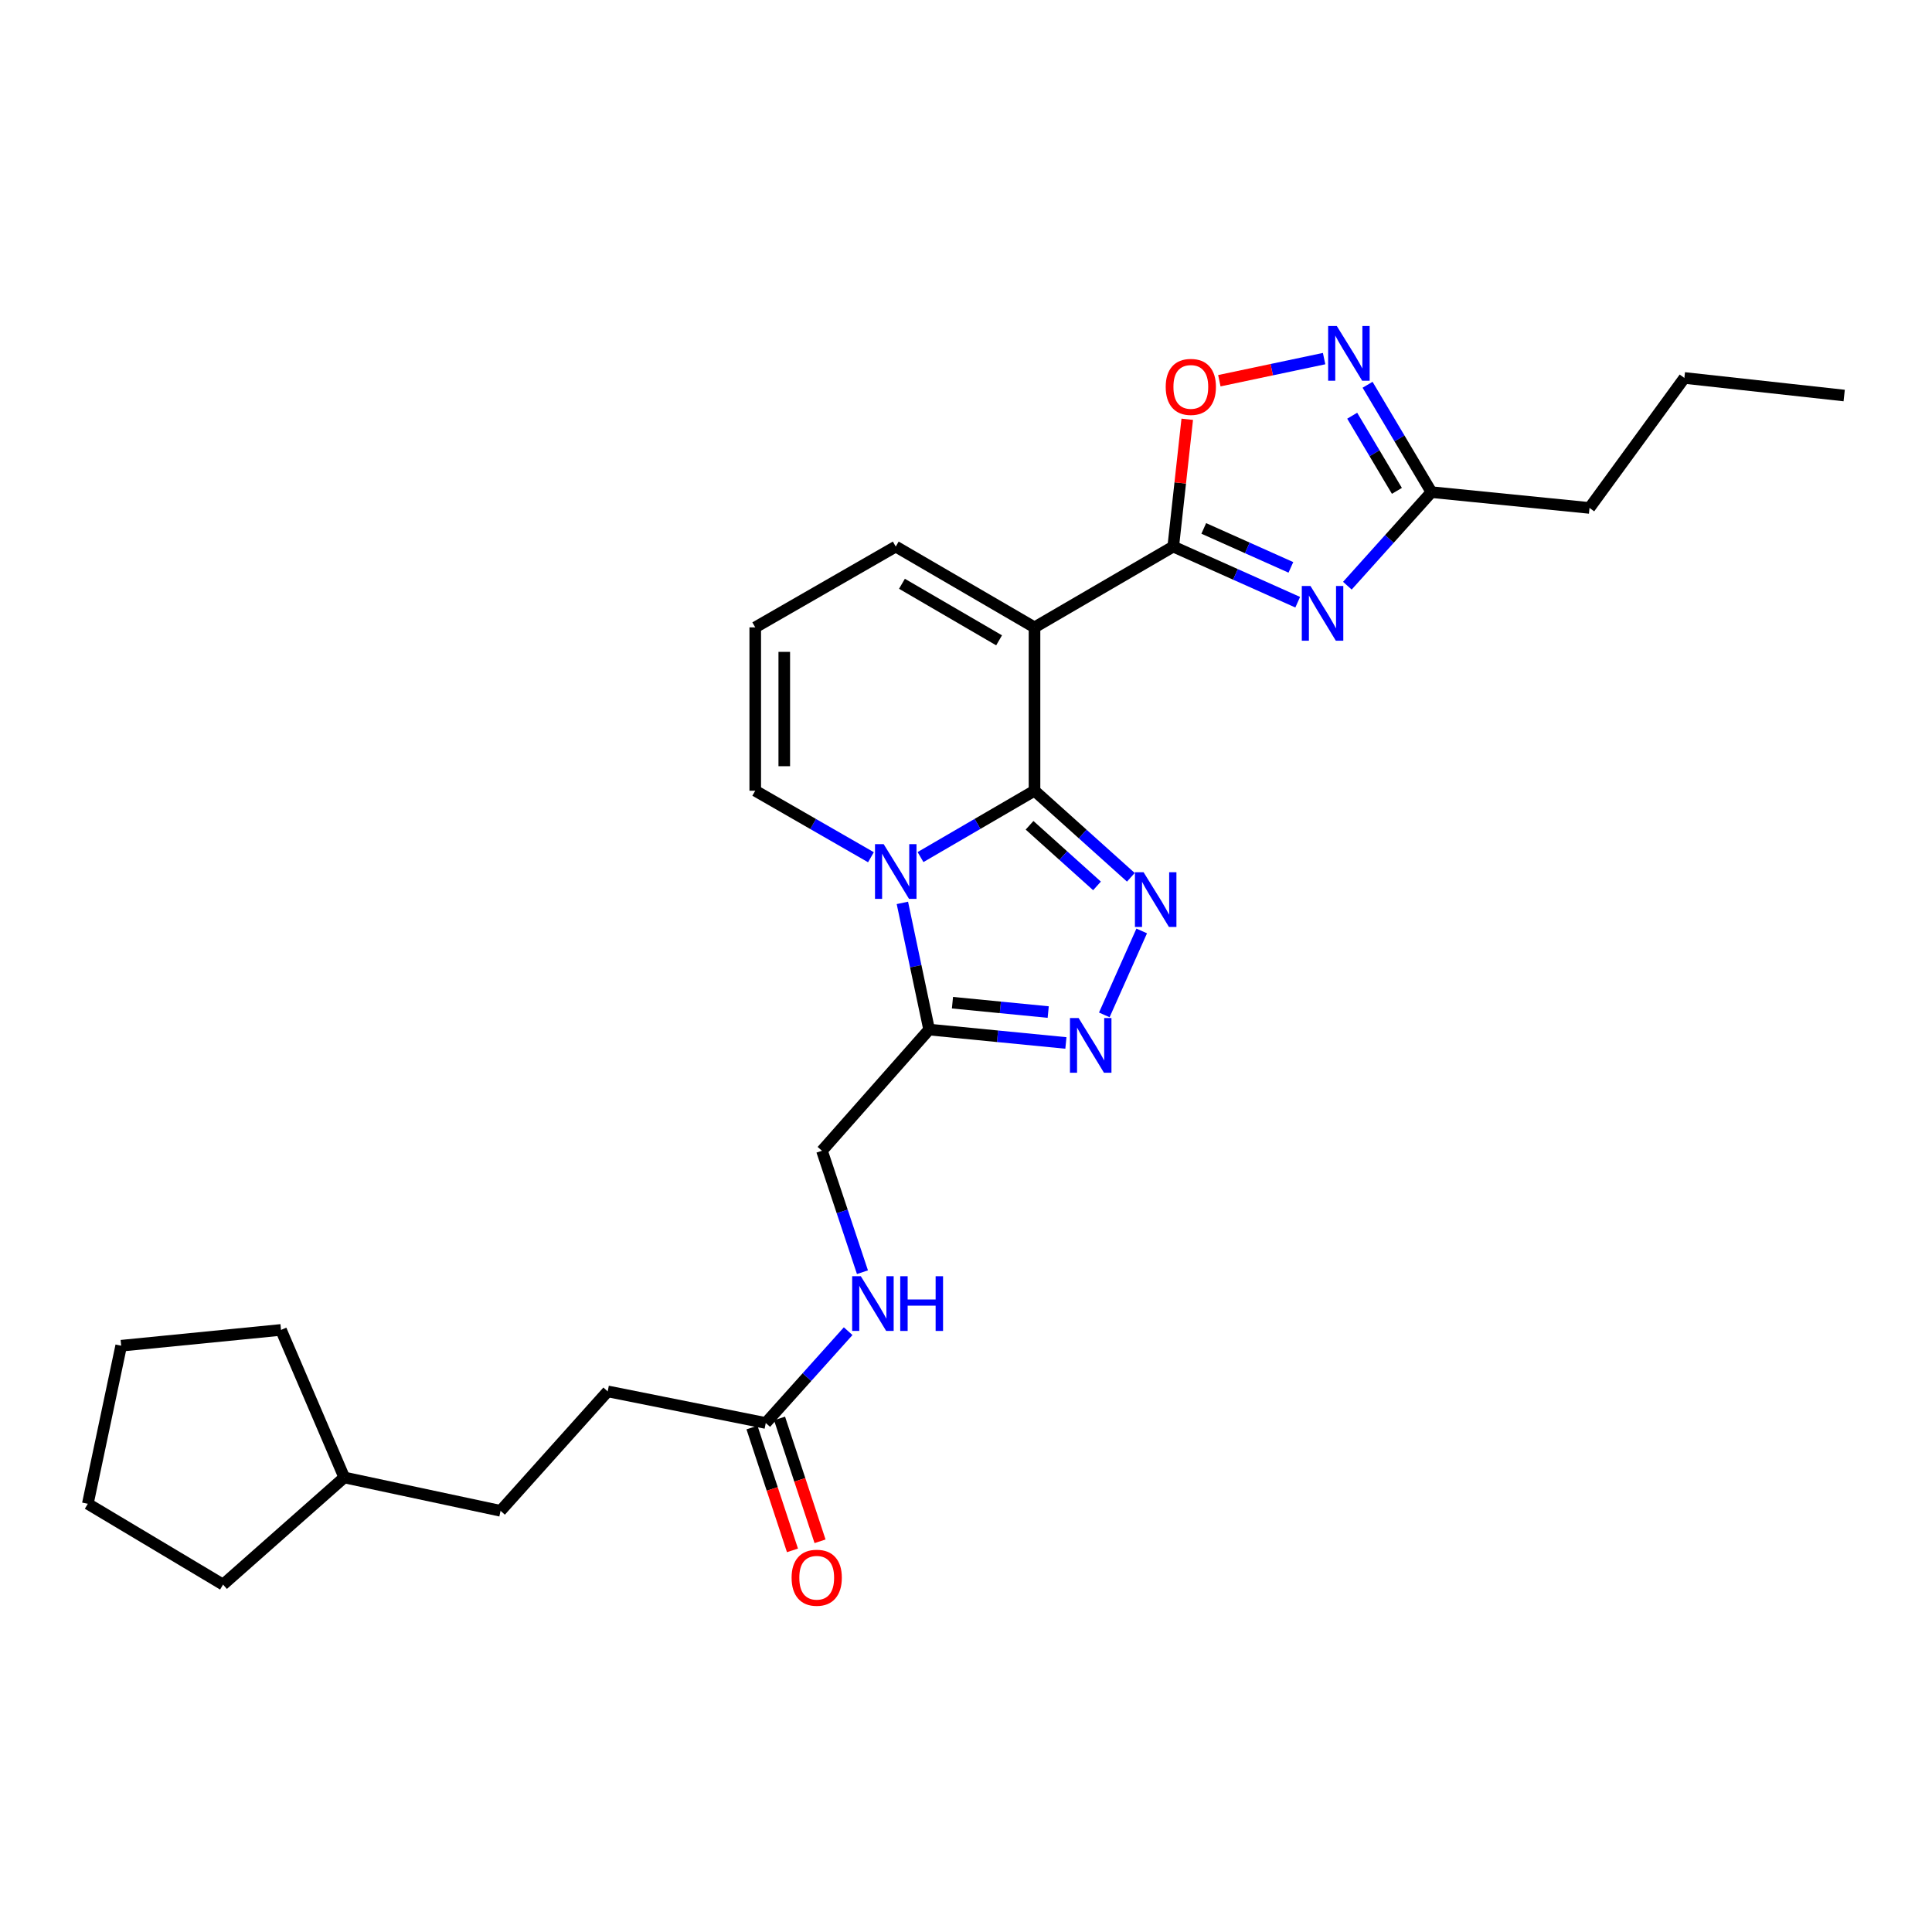 <?xml version='1.0' encoding='iso-8859-1'?>
<svg version='1.1' baseProfile='full'
              xmlns='http://www.w3.org/2000/svg'
                      xmlns:rdkit='http://www.rdkit.org/xml'
                      xmlns:xlink='http://www.w3.org/1999/xlink'
                  xml:space='preserve'
width='1000px' height='1000px' viewBox='0 0 1000 1000'>
<!-- END OF HEADER -->
<rect style='opacity:1.0;fill:#FFFFFF;stroke:none' width='1000' height='1000' x='0' y='0'> </rect>
<path class='bond-0' d='M 535.459,409.273 L 505.958,426.448' style='fill:none;fill-rule:evenodd;stroke:#000000;stroke-width:6px;stroke-linecap:butt;stroke-linejoin:miter;stroke-opacity:1' />
<path class='bond-0' d='M 505.958,426.448 L 476.457,443.622' style='fill:none;fill-rule:evenodd;stroke:#0000FF;stroke-width:6px;stroke-linecap:butt;stroke-linejoin:miter;stroke-opacity:1' />
<path class='bond-1' d='M 535.459,409.273 L 535.459,324.725' style='fill:none;fill-rule:evenodd;stroke:#000000;stroke-width:6px;stroke-linecap:butt;stroke-linejoin:miter;stroke-opacity:1' />
<path class='bond-2' d='M 535.459,409.273 L 560.395,431.681' style='fill:none;fill-rule:evenodd;stroke:#000000;stroke-width:6px;stroke-linecap:butt;stroke-linejoin:miter;stroke-opacity:1' />
<path class='bond-2' d='M 560.395,431.681 L 585.331,454.088' style='fill:none;fill-rule:evenodd;stroke:#0000FF;stroke-width:6px;stroke-linecap:butt;stroke-linejoin:miter;stroke-opacity:1' />
<path class='bond-2' d='M 532.897,427.171 L 550.353,442.856' style='fill:none;fill-rule:evenodd;stroke:#000000;stroke-width:6px;stroke-linecap:butt;stroke-linejoin:miter;stroke-opacity:1' />
<path class='bond-2' d='M 550.353,442.856 L 567.808,458.542' style='fill:none;fill-rule:evenodd;stroke:#0000FF;stroke-width:6px;stroke-linecap:butt;stroke-linejoin:miter;stroke-opacity:1' />
<path class='bond-3' d='M 467.07,467.335 L 473.99,500.119' style='fill:none;fill-rule:evenodd;stroke:#0000FF;stroke-width:6px;stroke-linecap:butt;stroke-linejoin:miter;stroke-opacity:1' />
<path class='bond-3' d='M 473.99,500.119 L 480.91,532.903' style='fill:none;fill-rule:evenodd;stroke:#000000;stroke-width:6px;stroke-linecap:butt;stroke-linejoin:miter;stroke-opacity:1' />
<path class='bond-4' d='M 450.802,443.704 L 420.857,426.489' style='fill:none;fill-rule:evenodd;stroke:#0000FF;stroke-width:6px;stroke-linecap:butt;stroke-linejoin:miter;stroke-opacity:1' />
<path class='bond-4' d='M 420.857,426.489 L 390.911,409.273' style='fill:none;fill-rule:evenodd;stroke:#000000;stroke-width:6px;stroke-linecap:butt;stroke-linejoin:miter;stroke-opacity:1' />
<path class='bond-5' d='M 535.459,324.725 L 607.27,282.905' style='fill:none;fill-rule:evenodd;stroke:#000000;stroke-width:6px;stroke-linecap:butt;stroke-linejoin:miter;stroke-opacity:1' />
<path class='bond-6' d='M 535.459,324.725 L 463.64,282.905' style='fill:none;fill-rule:evenodd;stroke:#000000;stroke-width:6px;stroke-linecap:butt;stroke-linejoin:miter;stroke-opacity:1' />
<path class='bond-6' d='M 517.125,331.436 L 466.852,302.162' style='fill:none;fill-rule:evenodd;stroke:#000000;stroke-width:6px;stroke-linecap:butt;stroke-linejoin:miter;stroke-opacity:1' />
<path class='bond-7' d='M 607.27,282.905 L 639.481,297.306' style='fill:none;fill-rule:evenodd;stroke:#000000;stroke-width:6px;stroke-linecap:butt;stroke-linejoin:miter;stroke-opacity:1' />
<path class='bond-7' d='M 639.481,297.306 L 671.691,311.706' style='fill:none;fill-rule:evenodd;stroke:#0000FF;stroke-width:6px;stroke-linecap:butt;stroke-linejoin:miter;stroke-opacity:1' />
<path class='bond-7' d='M 623.065,273.509 L 645.613,283.589' style='fill:none;fill-rule:evenodd;stroke:#000000;stroke-width:6px;stroke-linecap:butt;stroke-linejoin:miter;stroke-opacity:1' />
<path class='bond-7' d='M 645.613,283.589 L 668.16,293.67' style='fill:none;fill-rule:evenodd;stroke:#0000FF;stroke-width:6px;stroke-linecap:butt;stroke-linejoin:miter;stroke-opacity:1' />
<path class='bond-8' d='M 607.27,282.905 L 610.893,249.961' style='fill:none;fill-rule:evenodd;stroke:#000000;stroke-width:6px;stroke-linecap:butt;stroke-linejoin:miter;stroke-opacity:1' />
<path class='bond-8' d='M 610.893,249.961 L 614.516,217.017' style='fill:none;fill-rule:evenodd;stroke:#FF0000;stroke-width:6px;stroke-linecap:butt;stroke-linejoin:miter;stroke-opacity:1' />
<path class='bond-9' d='M 590.948,481.859 L 571.582,525.31' style='fill:none;fill-rule:evenodd;stroke:#0000FF;stroke-width:6px;stroke-linecap:butt;stroke-linejoin:miter;stroke-opacity:1' />
<path class='bond-10' d='M 697.396,303.154 L 719.152,278.94' style='fill:none;fill-rule:evenodd;stroke:#0000FF;stroke-width:6px;stroke-linecap:butt;stroke-linejoin:miter;stroke-opacity:1' />
<path class='bond-10' d='M 719.152,278.94 L 740.908,254.725' style='fill:none;fill-rule:evenodd;stroke:#000000;stroke-width:6px;stroke-linecap:butt;stroke-linejoin:miter;stroke-opacity:1' />
<path class='bond-11' d='M 551.708,539.835 L 516.309,536.369' style='fill:none;fill-rule:evenodd;stroke:#0000FF;stroke-width:6px;stroke-linecap:butt;stroke-linejoin:miter;stroke-opacity:1' />
<path class='bond-11' d='M 516.309,536.369 L 480.91,532.903' style='fill:none;fill-rule:evenodd;stroke:#000000;stroke-width:6px;stroke-linecap:butt;stroke-linejoin:miter;stroke-opacity:1' />
<path class='bond-11' d='M 542.552,523.841 L 517.773,521.415' style='fill:none;fill-rule:evenodd;stroke:#0000FF;stroke-width:6px;stroke-linecap:butt;stroke-linejoin:miter;stroke-opacity:1' />
<path class='bond-11' d='M 517.773,521.415 L 492.994,518.989' style='fill:none;fill-rule:evenodd;stroke:#000000;stroke-width:6px;stroke-linecap:butt;stroke-linejoin:miter;stroke-opacity:1' />
<path class='bond-12' d='M 480.91,532.903 L 425.451,595.632' style='fill:none;fill-rule:evenodd;stroke:#000000;stroke-width:6px;stroke-linecap:butt;stroke-linejoin:miter;stroke-opacity:1' />
<path class='bond-13' d='M 685.356,185.614 L 658.244,191.337' style='fill:none;fill-rule:evenodd;stroke:#0000FF;stroke-width:6px;stroke-linecap:butt;stroke-linejoin:miter;stroke-opacity:1' />
<path class='bond-13' d='M 658.244,191.337 L 631.131,197.06' style='fill:none;fill-rule:evenodd;stroke:#FF0000;stroke-width:6px;stroke-linecap:butt;stroke-linejoin:miter;stroke-opacity:1' />
<path class='bond-14' d='M 707.853,199.155 L 724.38,226.94' style='fill:none;fill-rule:evenodd;stroke:#0000FF;stroke-width:6px;stroke-linecap:butt;stroke-linejoin:miter;stroke-opacity:1' />
<path class='bond-14' d='M 724.38,226.94 L 740.908,254.725' style='fill:none;fill-rule:evenodd;stroke:#000000;stroke-width:6px;stroke-linecap:butt;stroke-linejoin:miter;stroke-opacity:1' />
<path class='bond-14' d='M 699.898,215.172 L 711.467,234.621' style='fill:none;fill-rule:evenodd;stroke:#0000FF;stroke-width:6px;stroke-linecap:butt;stroke-linejoin:miter;stroke-opacity:1' />
<path class='bond-14' d='M 711.467,234.621 L 723.036,254.071' style='fill:none;fill-rule:evenodd;stroke:#000000;stroke-width:6px;stroke-linecap:butt;stroke-linejoin:miter;stroke-opacity:1' />
<path class='bond-15' d='M 740.908,254.725 L 822.727,262.905' style='fill:none;fill-rule:evenodd;stroke:#000000;stroke-width:6px;stroke-linecap:butt;stroke-linejoin:miter;stroke-opacity:1' />
<path class='bond-16' d='M 390.911,409.273 L 390.911,324.725' style='fill:none;fill-rule:evenodd;stroke:#000000;stroke-width:6px;stroke-linecap:butt;stroke-linejoin:miter;stroke-opacity:1' />
<path class='bond-16' d='M 405.936,396.591 L 405.936,337.407' style='fill:none;fill-rule:evenodd;stroke:#000000;stroke-width:6px;stroke-linecap:butt;stroke-linejoin:miter;stroke-opacity:1' />
<path class='bond-17' d='M 463.64,282.905 L 390.911,324.725' style='fill:none;fill-rule:evenodd;stroke:#000000;stroke-width:6px;stroke-linecap:butt;stroke-linejoin:miter;stroke-opacity:1' />
<path class='bond-18' d='M 396.361,736.541 L 417.683,712.777' style='fill:none;fill-rule:evenodd;stroke:#000000;stroke-width:6px;stroke-linecap:butt;stroke-linejoin:miter;stroke-opacity:1' />
<path class='bond-18' d='M 417.683,712.777 L 439.004,689.014' style='fill:none;fill-rule:evenodd;stroke:#0000FF;stroke-width:6px;stroke-linecap:butt;stroke-linejoin:miter;stroke-opacity:1' />
<path class='bond-19' d='M 389.227,738.892 L 399.704,770.683' style='fill:none;fill-rule:evenodd;stroke:#000000;stroke-width:6px;stroke-linecap:butt;stroke-linejoin:miter;stroke-opacity:1' />
<path class='bond-19' d='M 399.704,770.683 L 410.182,802.474' style='fill:none;fill-rule:evenodd;stroke:#FF0000;stroke-width:6px;stroke-linecap:butt;stroke-linejoin:miter;stroke-opacity:1' />
<path class='bond-19' d='M 403.496,734.189 L 413.974,765.98' style='fill:none;fill-rule:evenodd;stroke:#000000;stroke-width:6px;stroke-linecap:butt;stroke-linejoin:miter;stroke-opacity:1' />
<path class='bond-19' d='M 413.974,765.98 L 424.451,797.771' style='fill:none;fill-rule:evenodd;stroke:#FF0000;stroke-width:6px;stroke-linecap:butt;stroke-linejoin:miter;stroke-opacity:1' />
<path class='bond-20' d='M 396.361,736.541 L 314.542,720.18' style='fill:none;fill-rule:evenodd;stroke:#000000;stroke-width:6px;stroke-linecap:butt;stroke-linejoin:miter;stroke-opacity:1' />
<path class='bond-21' d='M 425.451,595.632 L 435.928,627.059' style='fill:none;fill-rule:evenodd;stroke:#000000;stroke-width:6px;stroke-linecap:butt;stroke-linejoin:miter;stroke-opacity:1' />
<path class='bond-21' d='M 435.928,627.059 L 446.405,658.486' style='fill:none;fill-rule:evenodd;stroke:#0000FF;stroke-width:6px;stroke-linecap:butt;stroke-linejoin:miter;stroke-opacity:1' />
<path class='bond-22' d='M 314.542,720.18 L 259.092,782' style='fill:none;fill-rule:evenodd;stroke:#000000;stroke-width:6px;stroke-linecap:butt;stroke-linejoin:miter;stroke-opacity:1' />
<path class='bond-23' d='M 259.092,782 L 178.183,764.729' style='fill:none;fill-rule:evenodd;stroke:#000000;stroke-width:6px;stroke-linecap:butt;stroke-linejoin:miter;stroke-opacity:1' />
<path class='bond-24' d='M 822.727,262.905 L 871.825,195.627' style='fill:none;fill-rule:evenodd;stroke:#000000;stroke-width:6px;stroke-linecap:butt;stroke-linejoin:miter;stroke-opacity:1' />
<path class='bond-25' d='M 178.183,764.729 L 115.454,820.18' style='fill:none;fill-rule:evenodd;stroke:#000000;stroke-width:6px;stroke-linecap:butt;stroke-linejoin:miter;stroke-opacity:1' />
<path class='bond-26' d='M 178.183,764.729 L 145.454,688.361' style='fill:none;fill-rule:evenodd;stroke:#000000;stroke-width:6px;stroke-linecap:butt;stroke-linejoin:miter;stroke-opacity:1' />
<path class='bond-27' d='M 115.454,820.18 L 45.455,778.36' style='fill:none;fill-rule:evenodd;stroke:#000000;stroke-width:6px;stroke-linecap:butt;stroke-linejoin:miter;stroke-opacity:1' />
<path class='bond-28' d='M 145.454,688.361 L 62.725,696.541' style='fill:none;fill-rule:evenodd;stroke:#000000;stroke-width:6px;stroke-linecap:butt;stroke-linejoin:miter;stroke-opacity:1' />
<path class='bond-29' d='M 871.825,195.627 L 954.545,204.726' style='fill:none;fill-rule:evenodd;stroke:#000000;stroke-width:6px;stroke-linecap:butt;stroke-linejoin:miter;stroke-opacity:1' />
<path class='bond-30' d='M 45.455,778.36 L 62.725,696.541' style='fill:none;fill-rule:evenodd;stroke:#000000;stroke-width:6px;stroke-linecap:butt;stroke-linejoin:miter;stroke-opacity:1' />
<path  class='atom-1' d='M 457.38 436.924
L 466.66 451.924
Q 467.58 453.404, 469.06 456.084
Q 470.54 458.764, 470.62 458.924
L 470.62 436.924
L 474.38 436.924
L 474.38 465.244
L 470.5 465.244
L 460.54 448.844
Q 459.38 446.924, 458.14 444.724
Q 456.94 442.524, 456.58 441.844
L 456.58 465.244
L 452.9 465.244
L 452.9 436.924
L 457.38 436.924
' fill='#0000FF'/>
<path  class='atom-4' d='M 591.919 451.473
L 601.199 466.473
Q 602.119 467.953, 603.599 470.633
Q 605.079 473.313, 605.159 473.473
L 605.159 451.473
L 608.919 451.473
L 608.919 479.793
L 605.039 479.793
L 595.079 463.393
Q 593.919 461.473, 592.679 459.273
Q 591.479 457.073, 591.119 456.393
L 591.119 479.793
L 587.439 479.793
L 587.439 451.473
L 591.919 451.473
' fill='#0000FF'/>
<path  class='atom-5' d='M 678.288 303.294
L 687.568 318.294
Q 688.488 319.774, 689.968 322.454
Q 691.448 325.134, 691.528 325.294
L 691.528 303.294
L 695.288 303.294
L 695.288 331.614
L 691.408 331.614
L 681.448 315.214
Q 680.288 313.294, 679.048 311.094
Q 677.848 308.894, 677.488 308.214
L 677.488 331.614
L 673.808 331.614
L 673.808 303.294
L 678.288 303.294
' fill='#0000FF'/>
<path  class='atom-6' d='M 558.289 526.932
L 567.569 541.932
Q 568.489 543.412, 569.969 546.092
Q 571.449 548.772, 571.529 548.932
L 571.529 526.932
L 575.289 526.932
L 575.289 555.252
L 571.409 555.252
L 561.449 538.852
Q 560.289 536.932, 559.049 534.732
Q 557.849 532.532, 557.489 531.852
L 557.489 555.252
L 553.809 555.252
L 553.809 526.932
L 558.289 526.932
' fill='#0000FF'/>
<path  class='atom-8' d='M 691.927 168.746
L 701.207 183.746
Q 702.127 185.226, 703.607 187.906
Q 705.087 190.586, 705.167 190.746
L 705.167 168.746
L 708.927 168.746
L 708.927 197.066
L 705.047 197.066
L 695.087 180.666
Q 693.927 178.746, 692.687 176.546
Q 691.487 174.346, 691.127 173.666
L 691.127 197.066
L 687.447 197.066
L 687.447 168.746
L 691.927 168.746
' fill='#0000FF'/>
<path  class='atom-9' d='M 603.368 200.256
Q 603.368 193.456, 606.728 189.656
Q 610.088 185.856, 616.368 185.856
Q 622.648 185.856, 626.008 189.656
Q 629.368 193.456, 629.368 200.256
Q 629.368 207.136, 625.968 211.056
Q 622.568 214.936, 616.368 214.936
Q 610.128 214.936, 606.728 211.056
Q 603.368 207.176, 603.368 200.256
M 616.368 211.736
Q 620.688 211.736, 623.008 208.856
Q 625.368 205.936, 625.368 200.256
Q 625.368 194.696, 623.008 191.896
Q 620.688 189.056, 616.368 189.056
Q 612.048 189.056, 609.688 191.856
Q 607.368 194.656, 607.368 200.256
Q 607.368 205.976, 609.688 208.856
Q 612.048 211.736, 616.368 211.736
' fill='#FF0000'/>
<path  class='atom-16' d='M 445.56 660.57
L 454.84 675.57
Q 455.76 677.05, 457.24 679.73
Q 458.72 682.41, 458.8 682.57
L 458.8 660.57
L 462.56 660.57
L 462.56 688.89
L 458.68 688.89
L 448.72 672.49
Q 447.56 670.57, 446.32 668.37
Q 445.12 666.17, 444.76 665.49
L 444.76 688.89
L 441.08 688.89
L 441.08 660.57
L 445.56 660.57
' fill='#0000FF'/>
<path  class='atom-16' d='M 465.96 660.57
L 469.8 660.57
L 469.8 672.61
L 484.28 672.61
L 484.28 660.57
L 488.12 660.57
L 488.12 688.89
L 484.28 688.89
L 484.28 675.81
L 469.8 675.81
L 469.8 688.89
L 465.96 688.89
L 465.96 660.57
' fill='#0000FF'/>
<path  class='atom-17' d='M 409.73 816.629
Q 409.73 809.829, 413.09 806.029
Q 416.45 802.229, 422.73 802.229
Q 429.01 802.229, 432.37 806.029
Q 435.73 809.829, 435.73 816.629
Q 435.73 823.509, 432.33 827.429
Q 428.93 831.309, 422.73 831.309
Q 416.49 831.309, 413.09 827.429
Q 409.73 823.549, 409.73 816.629
M 422.73 828.109
Q 427.05 828.109, 429.37 825.229
Q 431.73 822.309, 431.73 816.629
Q 431.73 811.069, 429.37 808.269
Q 427.05 805.429, 422.73 805.429
Q 418.41 805.429, 416.05 808.229
Q 413.73 811.029, 413.73 816.629
Q 413.73 822.349, 416.05 825.229
Q 418.41 828.109, 422.73 828.109
' fill='#FF0000'/>
</svg>

